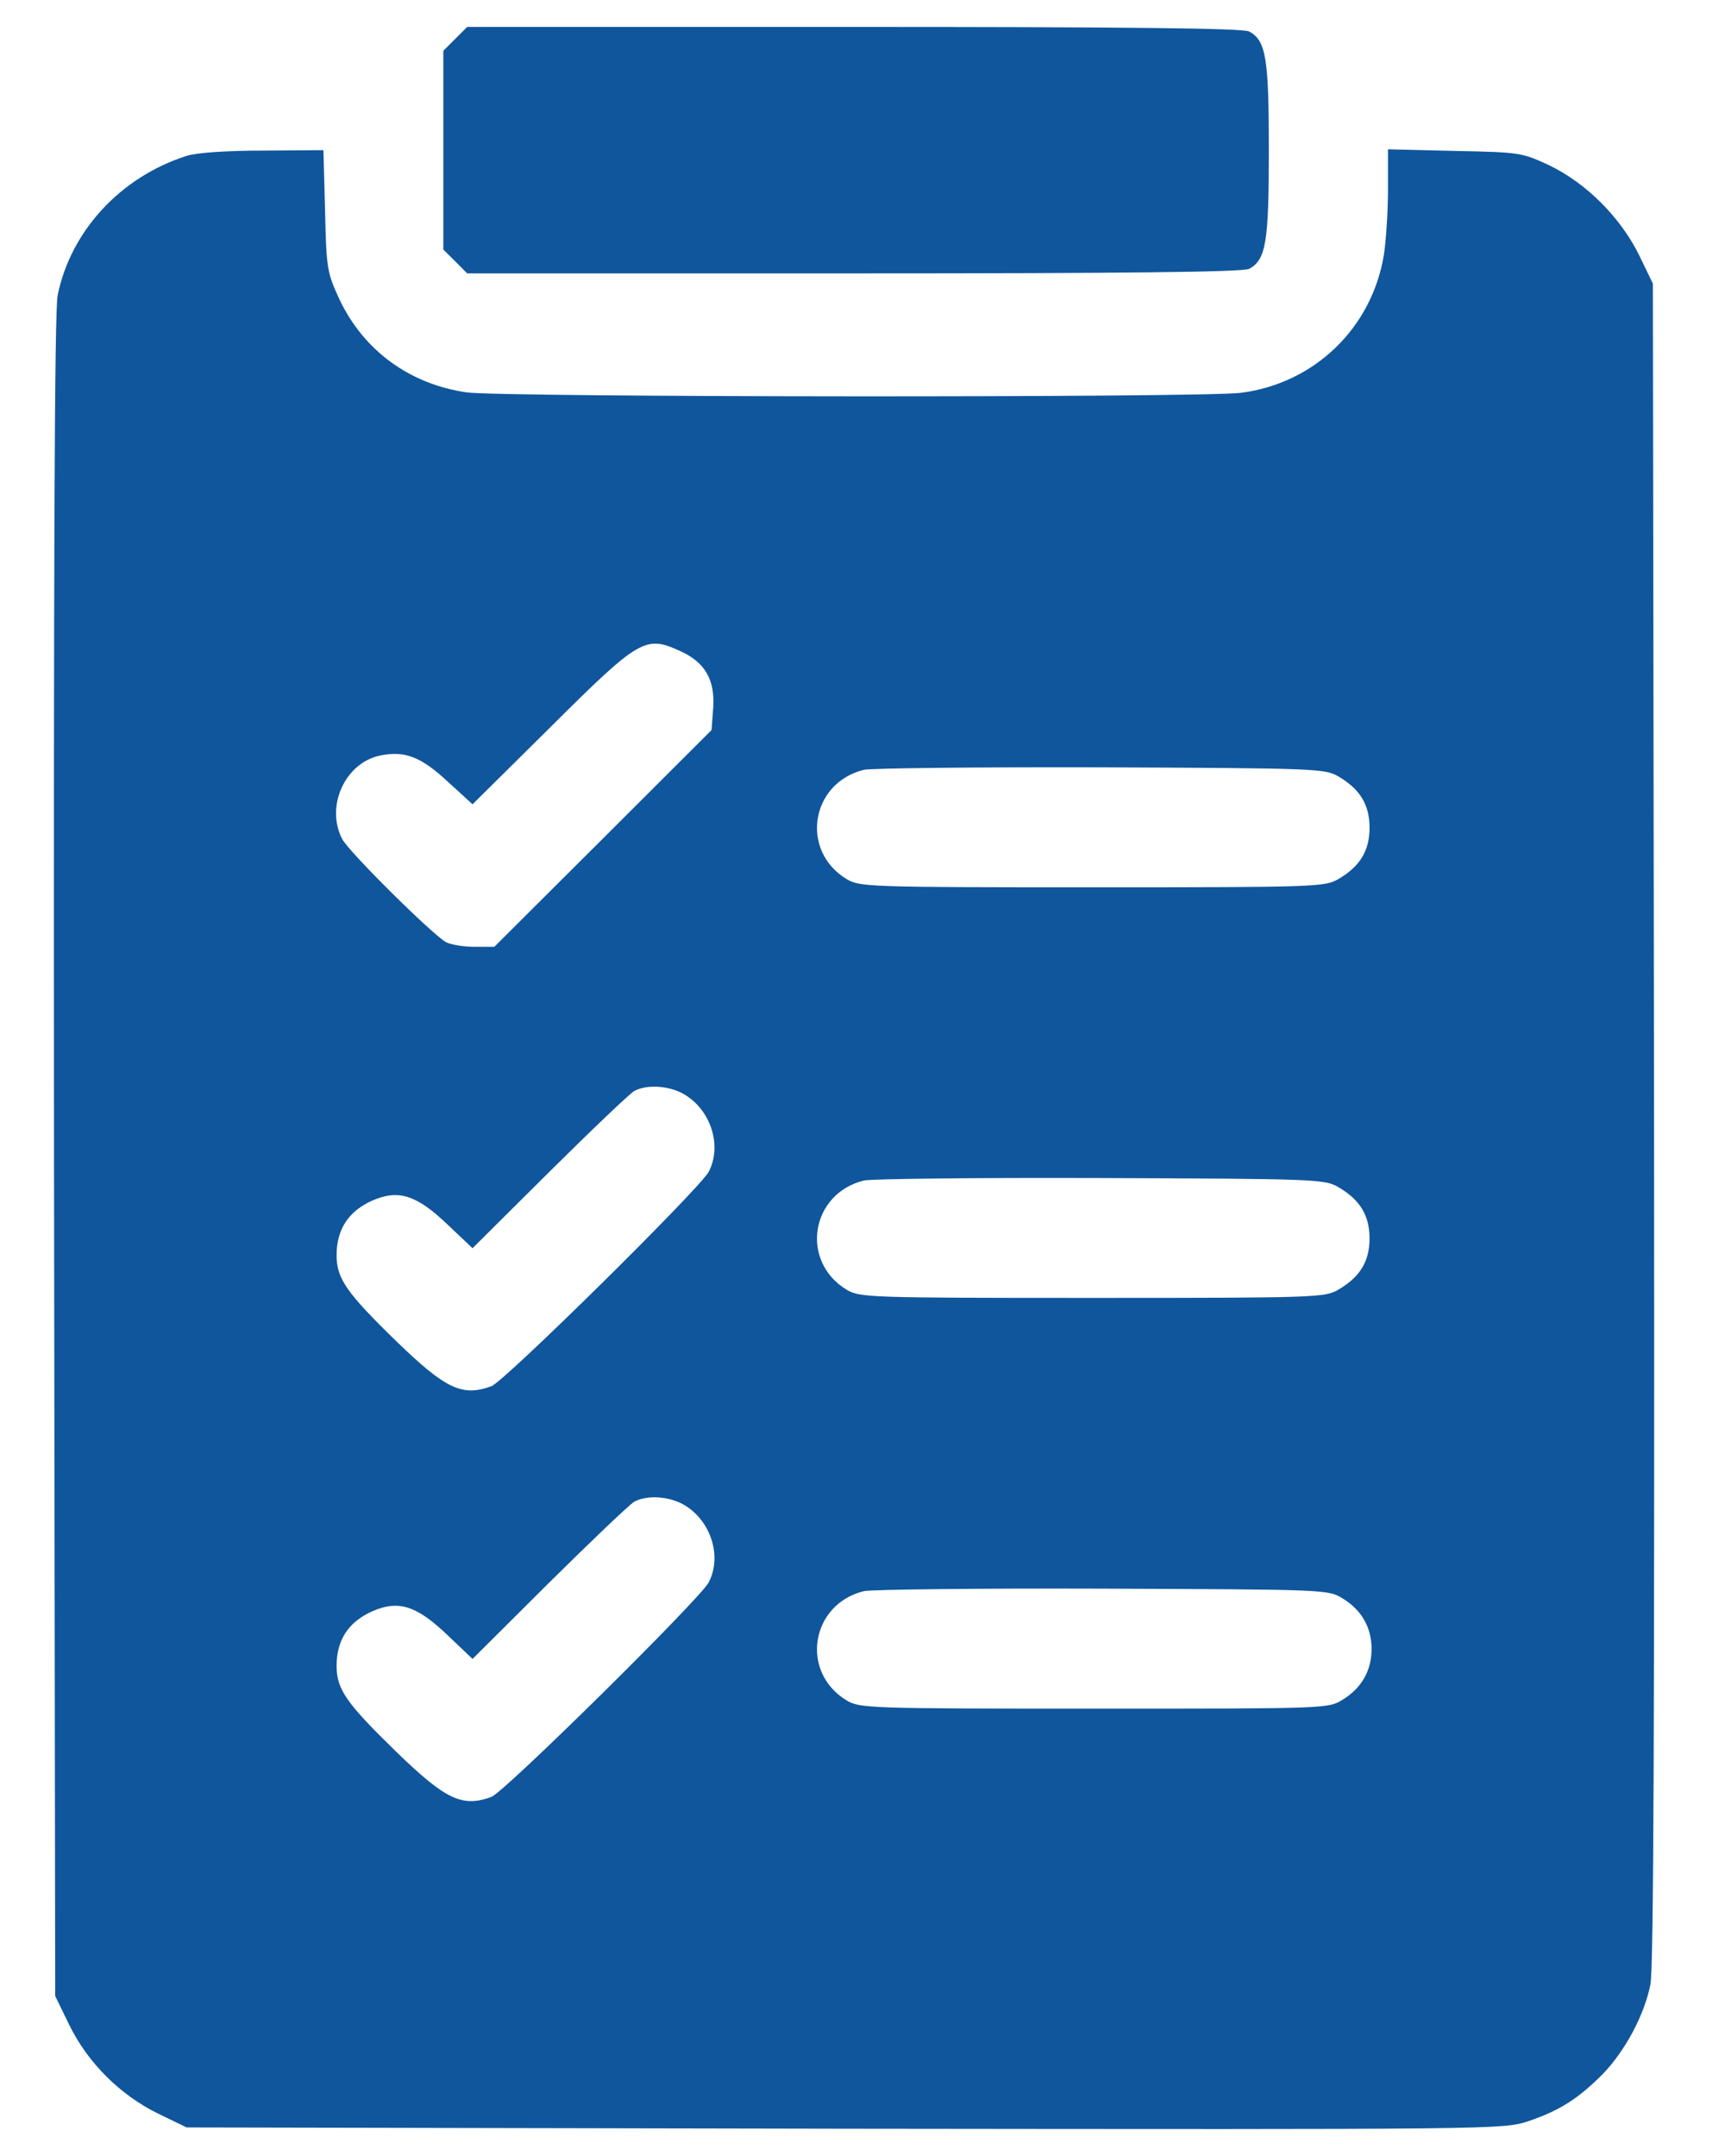 <svg width="16" height="20" viewBox="0 0 16 20" fill="none" xmlns="http://www.w3.org/2000/svg">
<path d="M4.223 0.36L4.112 0.471V1.393V2.315L4.223 2.425L4.333 2.536H7.922C10.417 2.536 11.529 2.524 11.586 2.494C11.743 2.41 11.769 2.246 11.769 1.393C11.769 0.539 11.743 0.376 11.586 0.292C11.529 0.261 10.417 0.25 7.922 0.25H4.333L4.223 0.36Z" fill="#10569C"/>
<path d="M1.731 1.446C1.122 1.64 0.657 2.139 0.535 2.738C0.505 2.875 0.497 5.263 0.501 10.726L0.512 18.516L0.642 18.783C0.813 19.134 1.114 19.434 1.465 19.606L1.731 19.735L7.834 19.747C13.903 19.754 13.941 19.754 14.173 19.678C14.466 19.579 14.638 19.469 14.866 19.24C15.072 19.027 15.251 18.695 15.308 18.41C15.339 18.273 15.346 15.884 15.342 10.421L15.331 2.631L15.202 2.364C15.026 2.01 14.71 1.698 14.371 1.534C14.116 1.416 14.101 1.412 13.495 1.4L12.874 1.385V1.762C12.874 1.968 12.855 2.239 12.836 2.364C12.725 3.042 12.192 3.557 11.51 3.644C11.148 3.69 4.653 3.686 4.329 3.64C3.8 3.564 3.373 3.252 3.148 2.776C3.034 2.528 3.027 2.494 3.015 1.953L3 1.393L2.44 1.397C2.105 1.397 1.823 1.416 1.731 1.446ZM6.31 6.04C6.539 6.143 6.634 6.307 6.615 6.57L6.6 6.772L5.594 7.777L4.585 8.783H4.402C4.303 8.783 4.185 8.764 4.139 8.741C4.021 8.68 3.24 7.907 3.175 7.785C3.015 7.48 3.202 7.073 3.529 7.008C3.758 6.962 3.907 7.023 4.15 7.248L4.383 7.461L5.114 6.737C5.933 5.922 5.987 5.892 6.31 6.04ZM12.413 7.202C12.615 7.32 12.703 7.465 12.703 7.678C12.703 7.892 12.615 8.037 12.413 8.155C12.287 8.227 12.215 8.231 10.131 8.231C8.047 8.231 7.975 8.227 7.853 8.155C7.419 7.892 7.518 7.263 8.013 7.141C8.078 7.126 9.065 7.115 10.207 7.118C12.207 7.126 12.287 7.13 12.413 7.202ZM6.352 10.155C6.596 10.303 6.699 10.631 6.573 10.871C6.489 11.027 4.68 12.814 4.558 12.859C4.287 12.958 4.135 12.886 3.678 12.444C3.213 11.991 3.122 11.861 3.122 11.644C3.122 11.404 3.232 11.236 3.453 11.137C3.697 11.031 3.865 11.084 4.158 11.366L4.383 11.579L5.095 10.871C5.487 10.482 5.842 10.143 5.884 10.12C6.002 10.056 6.215 10.071 6.352 10.155ZM12.413 11.012C12.615 11.13 12.703 11.275 12.703 11.488C12.703 11.701 12.615 11.846 12.413 11.964C12.287 12.036 12.215 12.04 10.131 12.04C8.047 12.04 7.975 12.036 7.853 11.964C7.419 11.701 7.518 11.073 8.013 10.951C8.078 10.935 9.065 10.924 10.207 10.928C12.207 10.935 12.287 10.939 12.413 11.012ZM6.352 13.964C6.596 14.113 6.699 14.44 6.573 14.68C6.489 14.836 4.68 16.623 4.558 16.669C4.287 16.768 4.135 16.695 3.678 16.253C3.213 15.8 3.122 15.671 3.122 15.454C3.122 15.213 3.232 15.046 3.453 14.947C3.697 14.84 3.865 14.893 4.158 15.175L4.383 15.389L5.095 14.68C5.487 14.292 5.842 13.953 5.884 13.93C6.002 13.865 6.215 13.88 6.352 13.964ZM12.455 14.829C12.63 14.935 12.722 15.099 12.722 15.297C12.722 15.495 12.63 15.659 12.455 15.766C12.322 15.85 12.314 15.85 10.15 15.85C8.047 15.85 7.975 15.846 7.853 15.774C7.419 15.511 7.518 14.882 8.013 14.76C8.078 14.745 9.076 14.733 10.226 14.737C12.306 14.745 12.322 14.745 12.455 14.829Z" fill="#10569C"/>
</svg>
